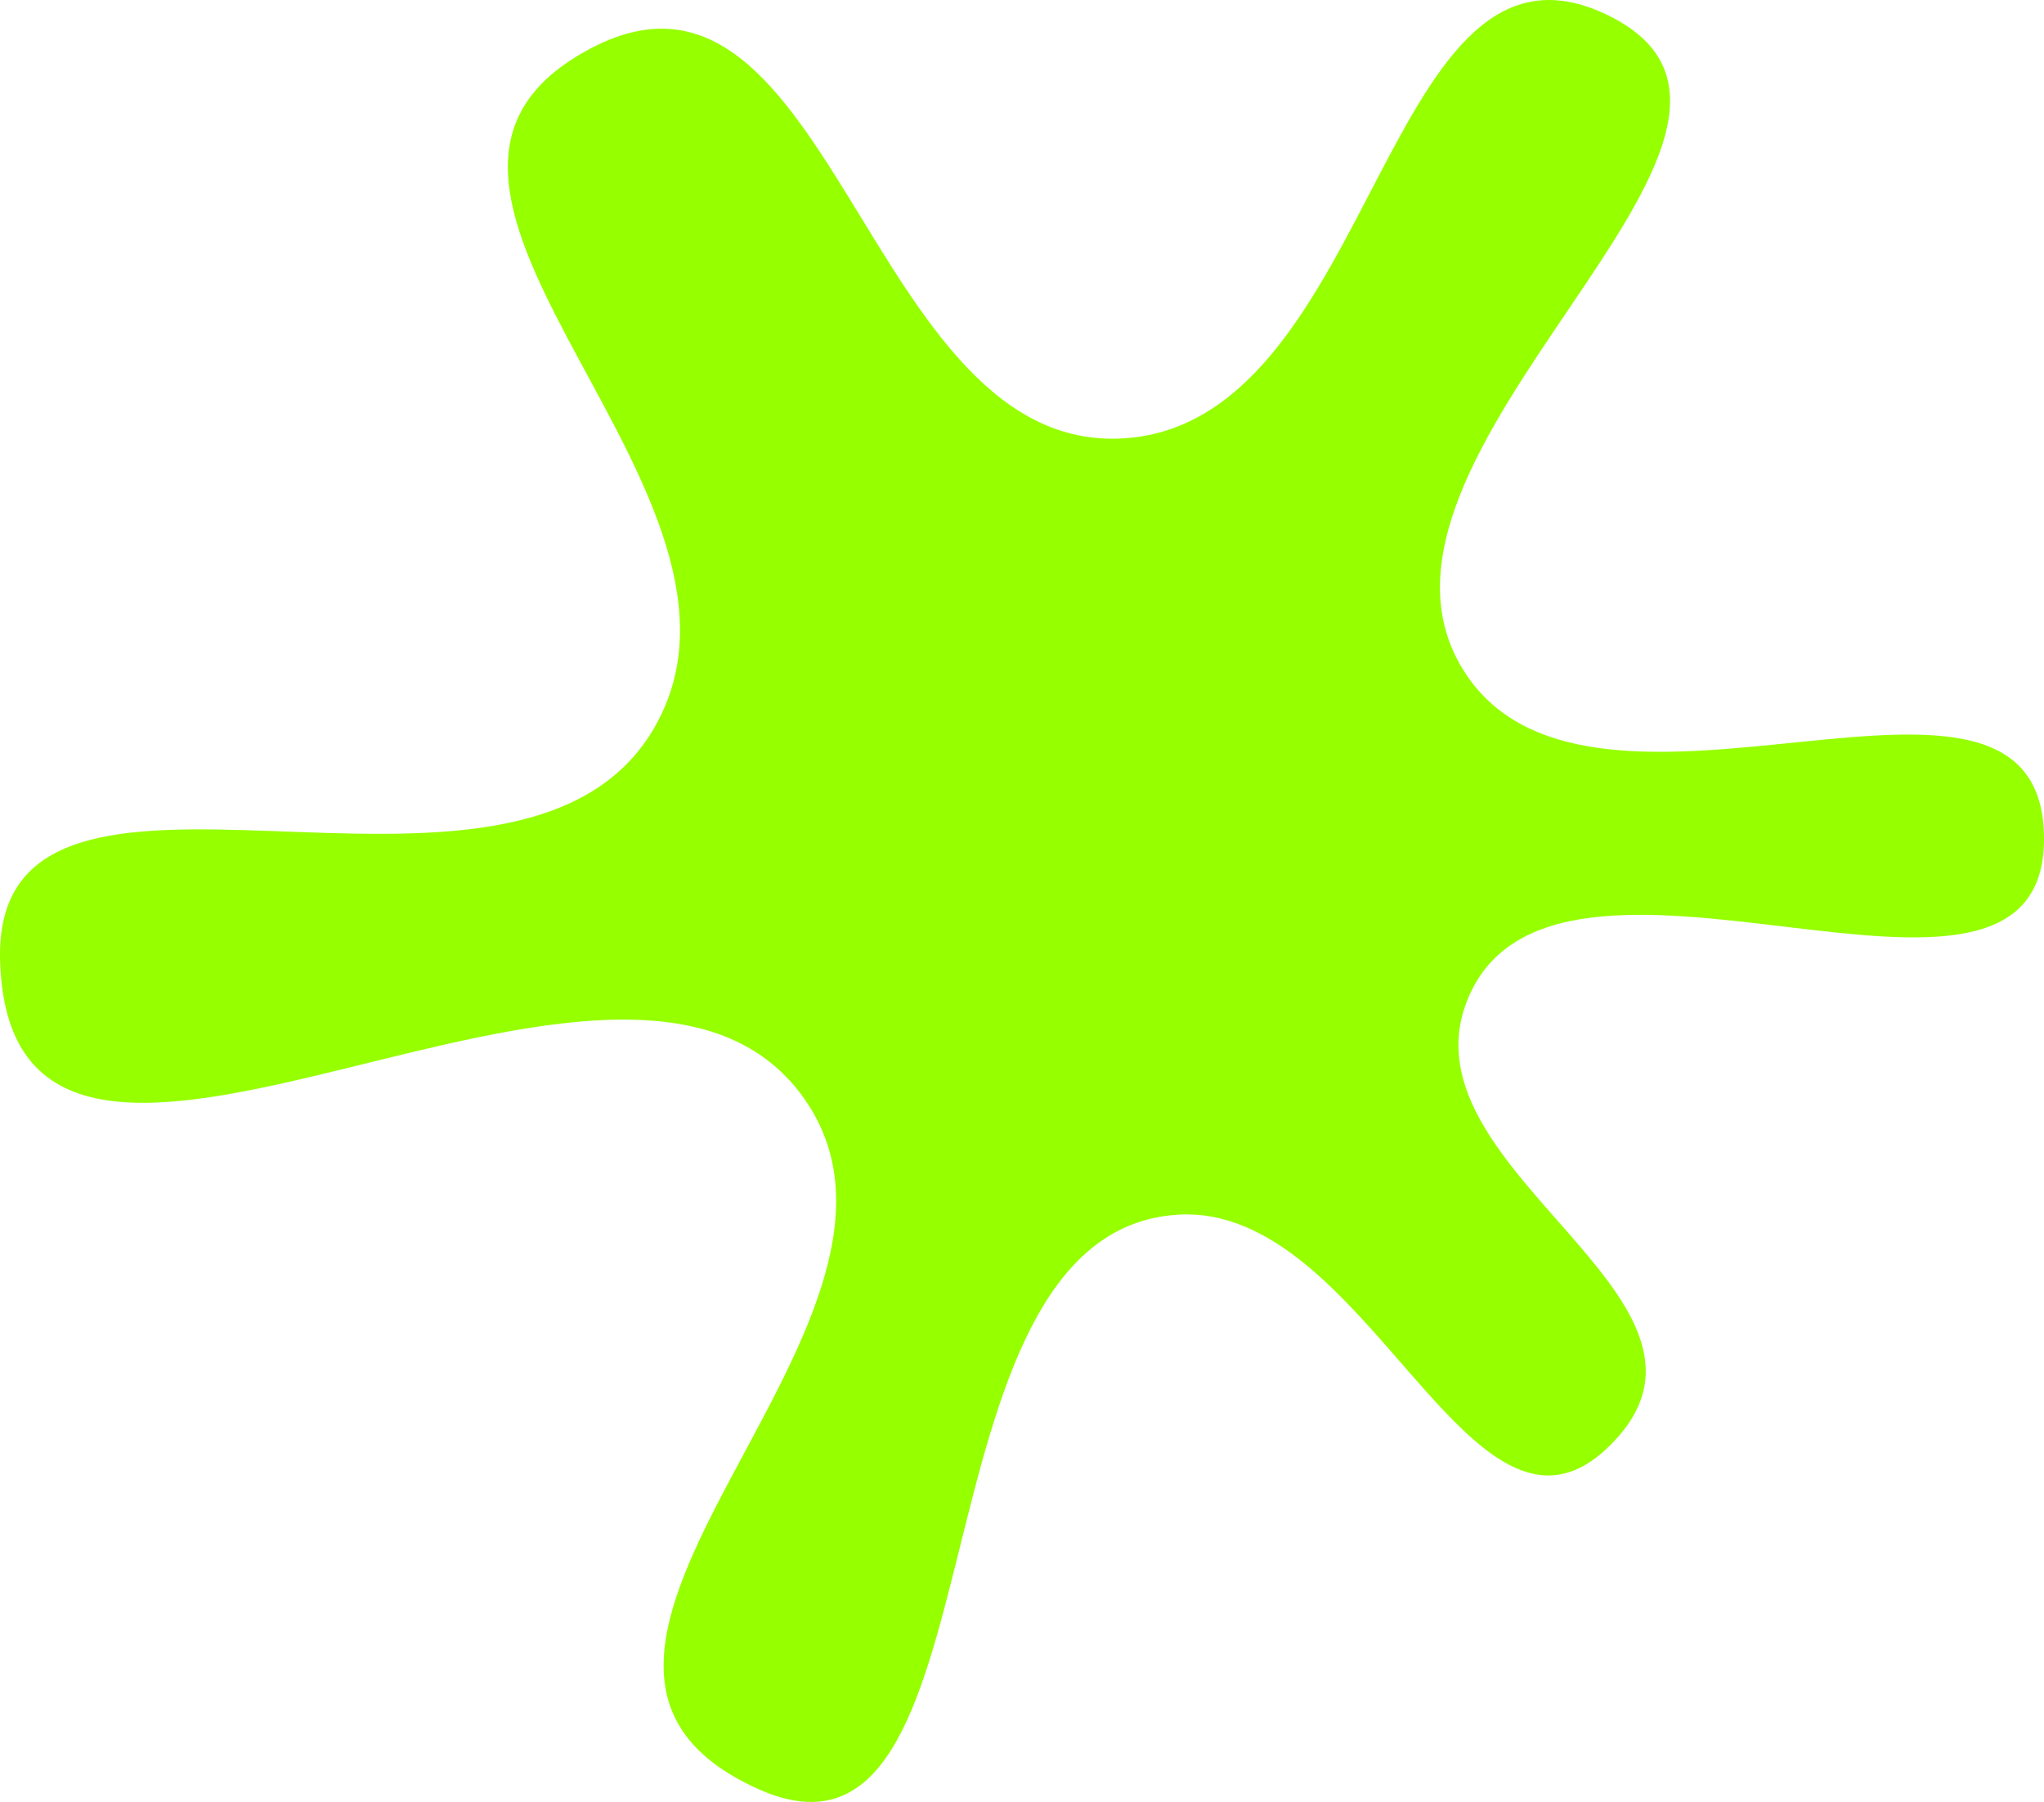 <svg width="228" height="201" viewBox="0 0 228 201" fill="none" xmlns="http://www.w3.org/2000/svg">
<path d="M179.412 1.726C154.532 -10.489 153.686 46.035 126.153 48.829C96.041 51.883 92.948 -11.76 63.989 6.5C38.716 22.435 88.052 55.577 72.894 81.329C57.495 107.488 -0.969 76.849 0.012 107.236C1.332 148.11 70.674 93.051 90.18 123.25C106.355 148.293 52.142 184.97 84.573 199.556C112.712 212.212 100.553 137.561 131.292 135.497C152.55 134.069 164.047 176.273 179.412 161.403C196.164 145.193 156.489 130.967 163.528 111.946C172.67 87.24 228 119.933 228 93.576C228 67.219 178.106 97.102 163.528 75.206C147.291 50.818 205.62 14.594 179.412 1.726Z" fill="#96FF00"/>
</svg>
